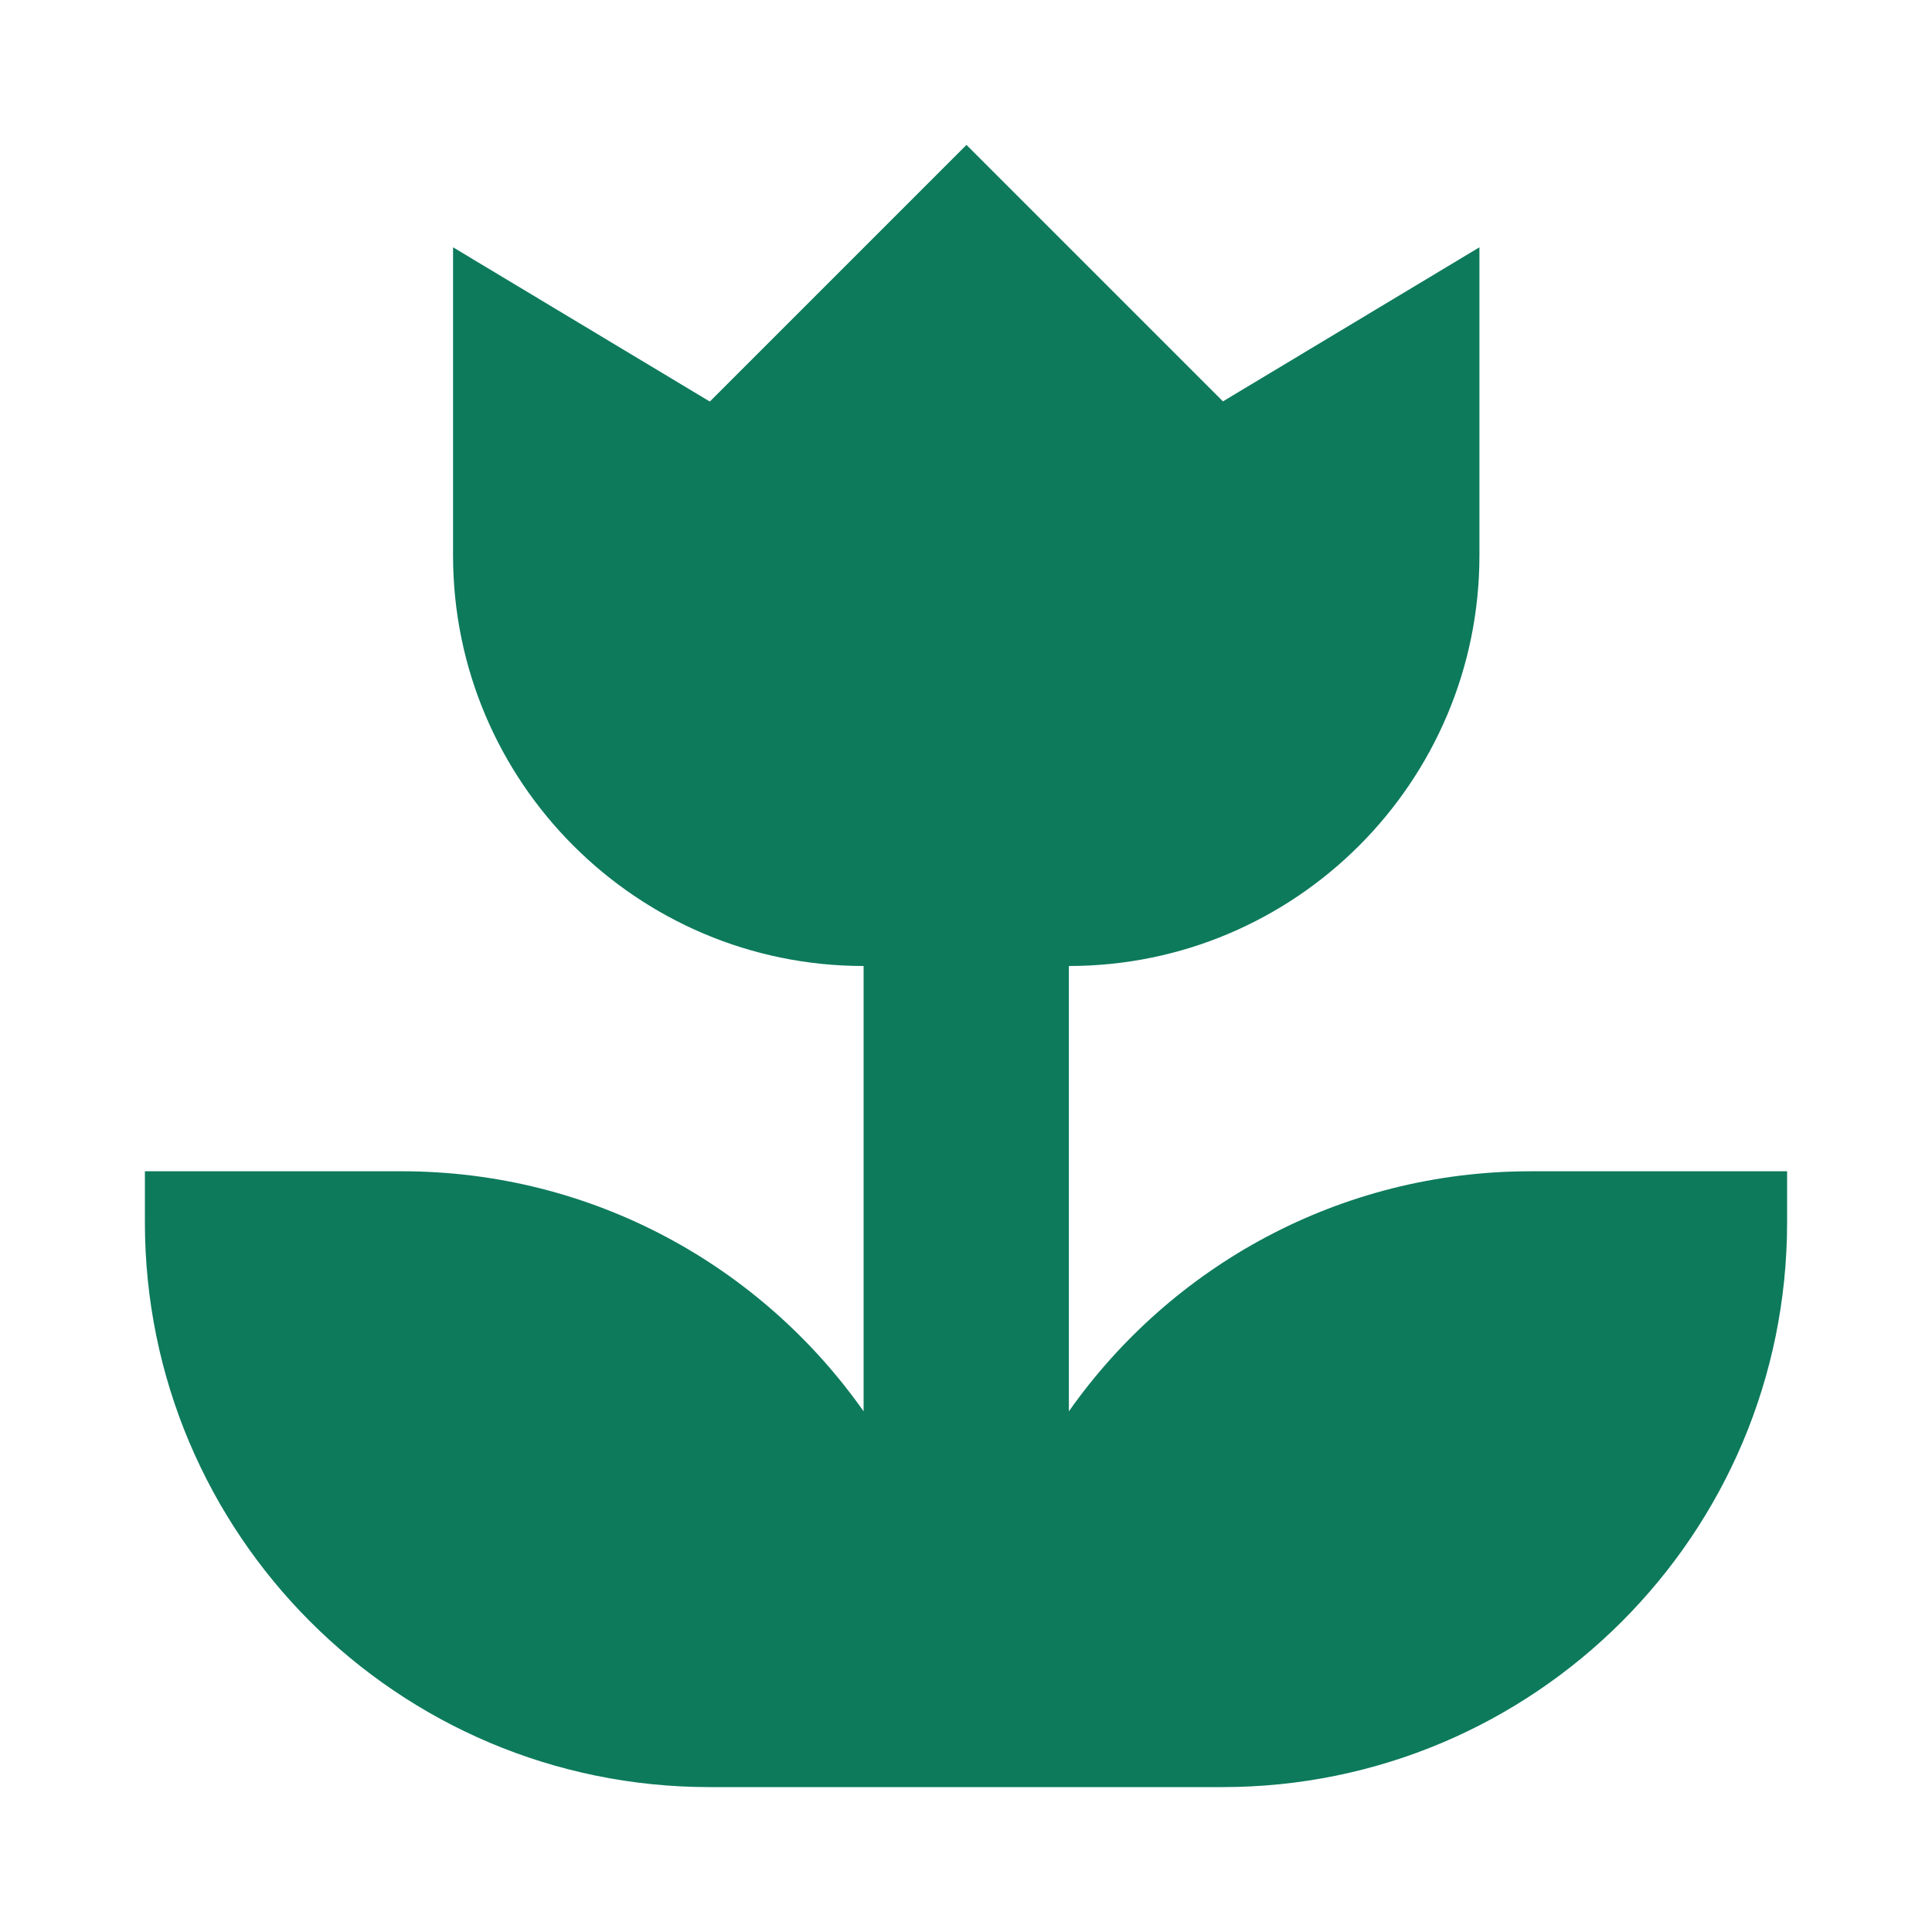 <svg xmlns="http://www.w3.org/2000/svg" viewBox="0 0 40 40"><title>Flower Icon</title><path d="m14.69,8.31l-5.31-3.19v6.38c0,4.69,3.81,8.5,8.5,8.5v9.22c-2.12-3.01-5.61-4.97-9.56-4.97H3v1.06c0,6.45,5.23,11.69,11.69,11.69h10.62c6.45,0,11.69-5.23,11.69-11.69v-1.06h-5.31c-3.95,0-7.44,1.96-9.56,4.97v-9.22c4.69,0,8.5-3.81,8.5-8.5v-6.38l-5.31,3.19-5.31-5.31-5.31,5.31Z" style="fill:#0d7a5c; stroke-width:0px;"/></svg>